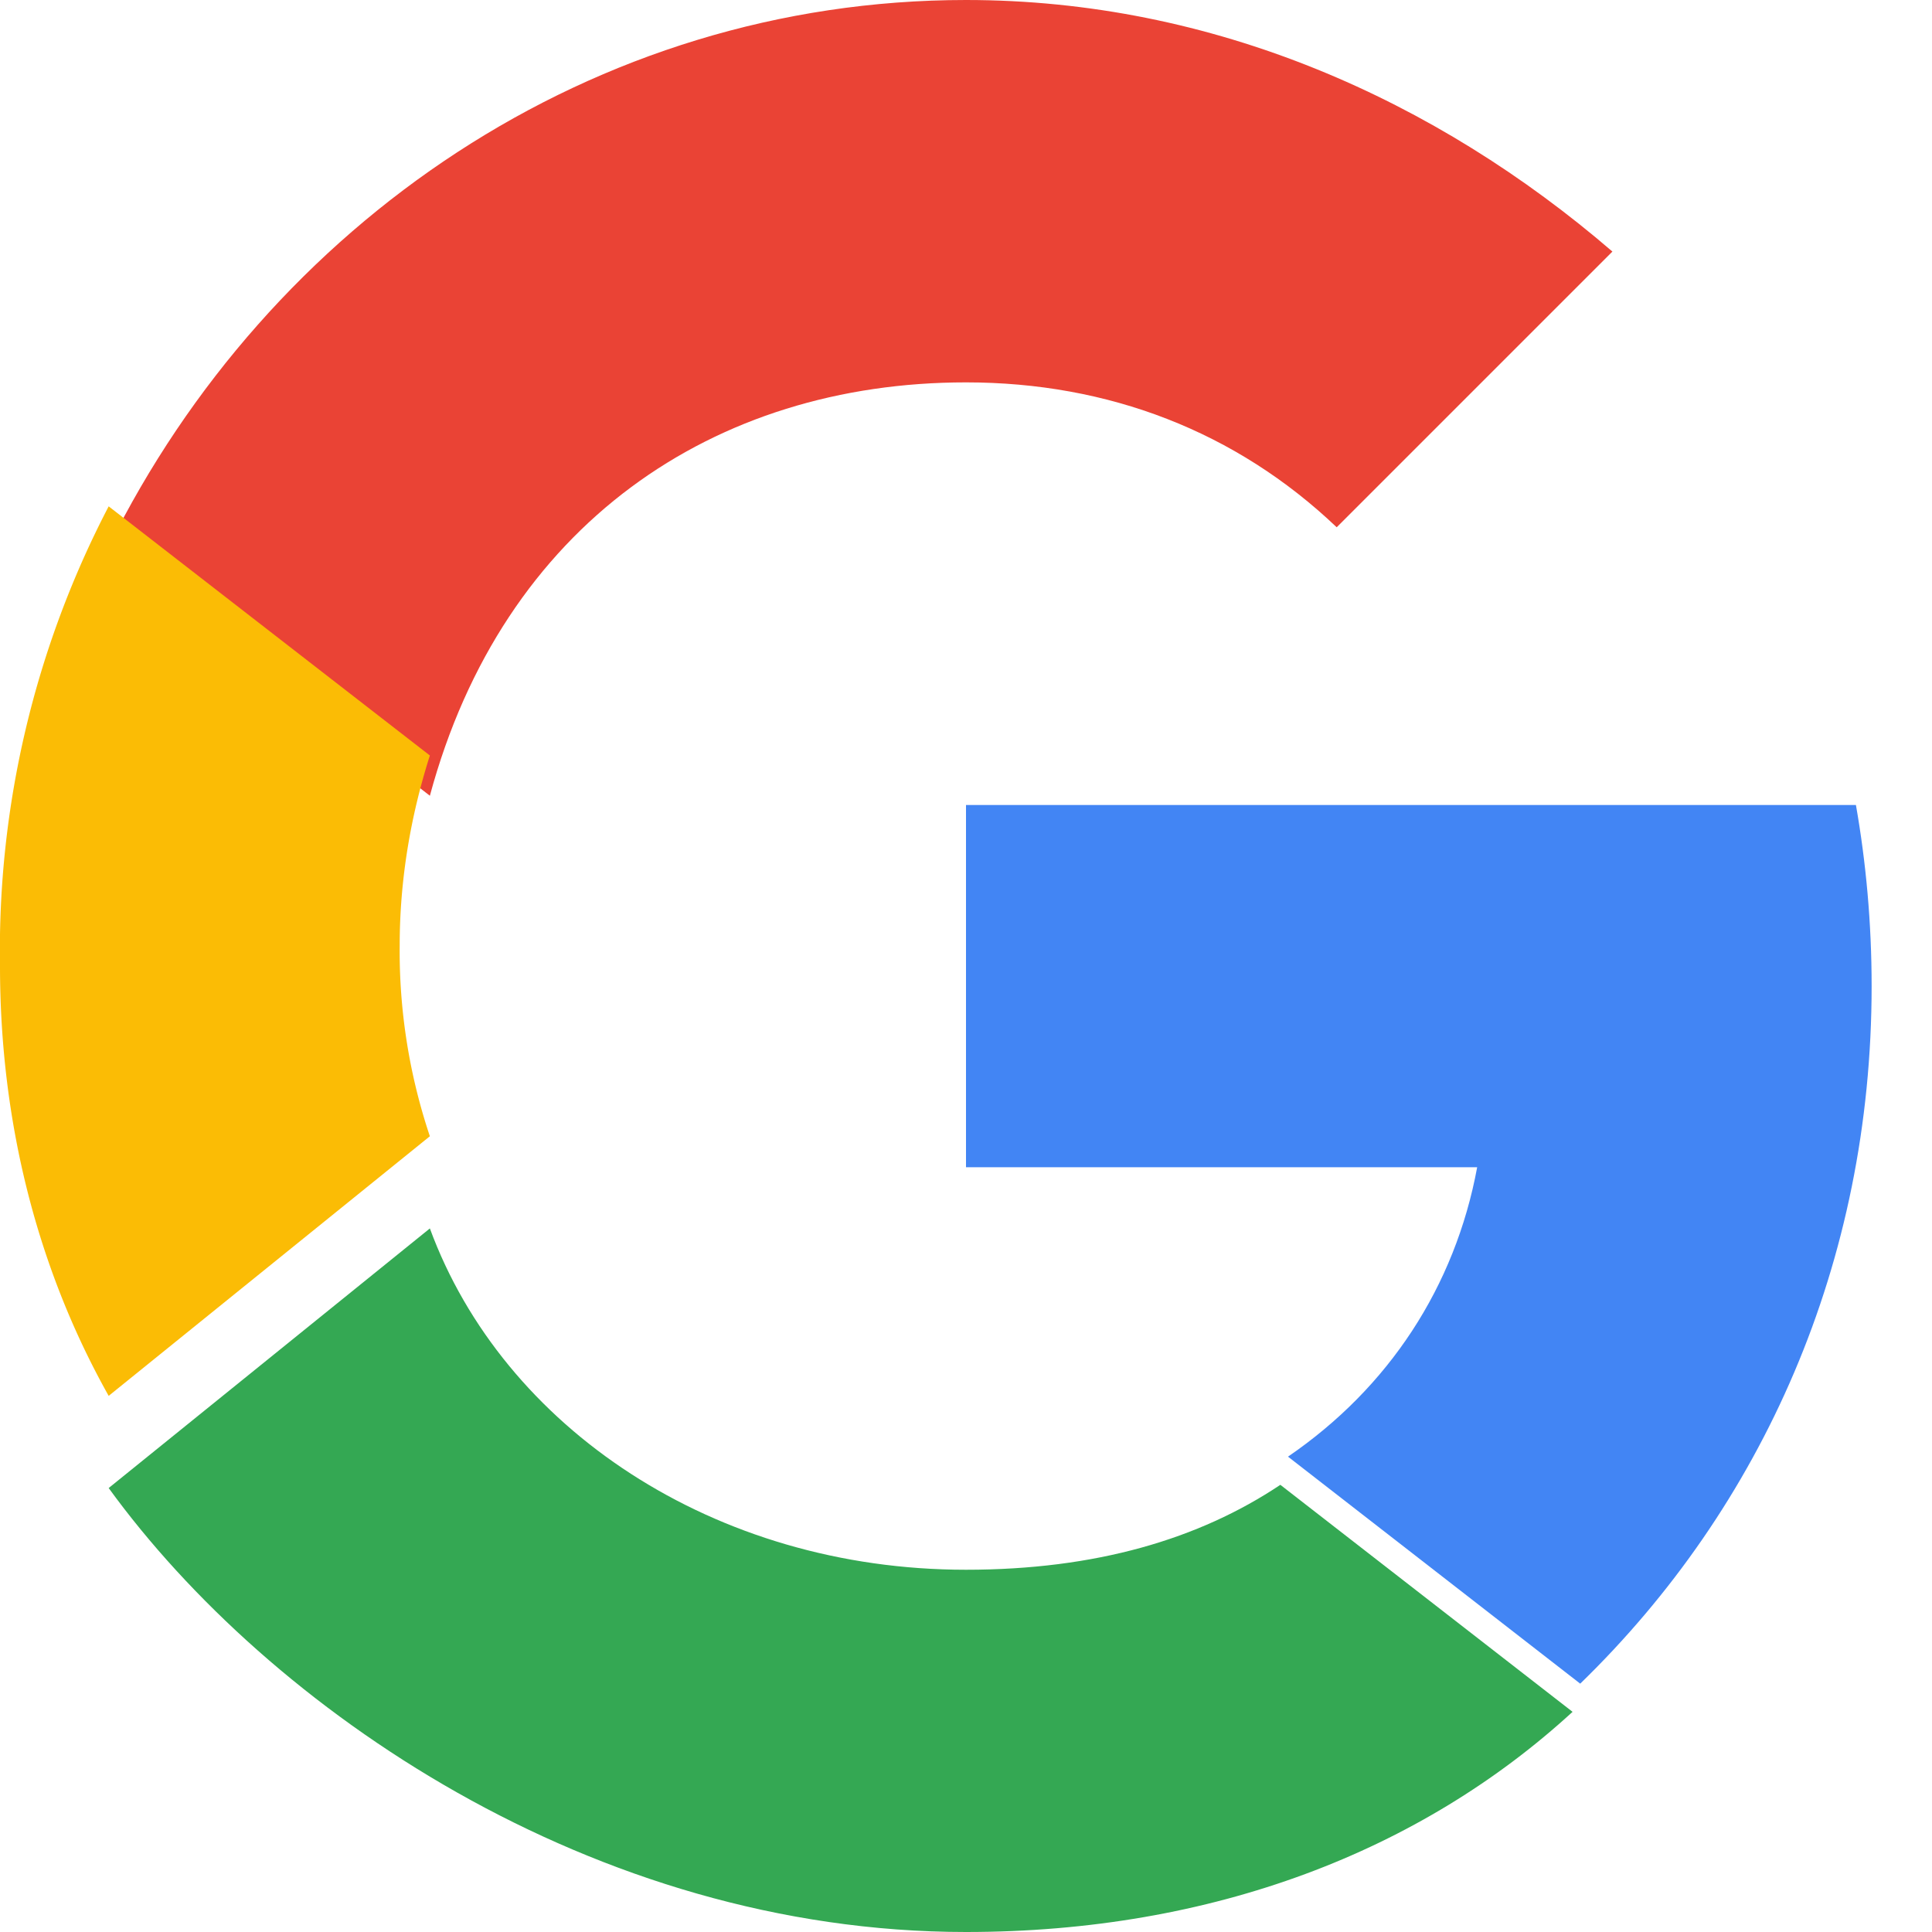 <svg xmlns="http://www.w3.org/2000/svg" viewBox="0 0 48 48">
  <path fill="#EA4335" d="M24 9.5c3.54 0 6.71 1.22 9.21 3.6l6.85-6.85C35.68 2.48 30.15 0 24 0 14.73 0 6.68 5.55 2.7 13.58l7.98 6.19C12.5 13.03 17.74 9.5 24 9.5z"/>
  <path fill="#4285F4" d="M46.5 24.5c0-1.57-.14-3.08-.39-4.5H24v9h12.7c-.55 2.97-2.2 5.48-4.7 7.19l7.26 5.64C43.79 37.43 46.5 31.37 46.5 24.5z"/>
  <path fill="#FBBC05" d="M10.68 28.23a14.47 14.47 0 0 1-.75-4.73c0-1.64.27-3.22.75-4.73l-7.98-6.19A23.868 23.868 0 0 0 0 24c0 3.86.92 7.51 2.7 10.68l7.98-6.45z"/>
  <path fill="#34A853" d="M24 48c6.15 0 11.31-2.02 15.07-5.47l-7.26-5.64c-2.02 1.35-4.59 2.11-7.81 2.11-6.26 0-11.5-3.53-13.32-8.48l-7.98 6.45C6.68 42.45 14.73 48 24 48z"/>
  <path fill="none" d="M0 0h48v48H0z"/>
</svg>